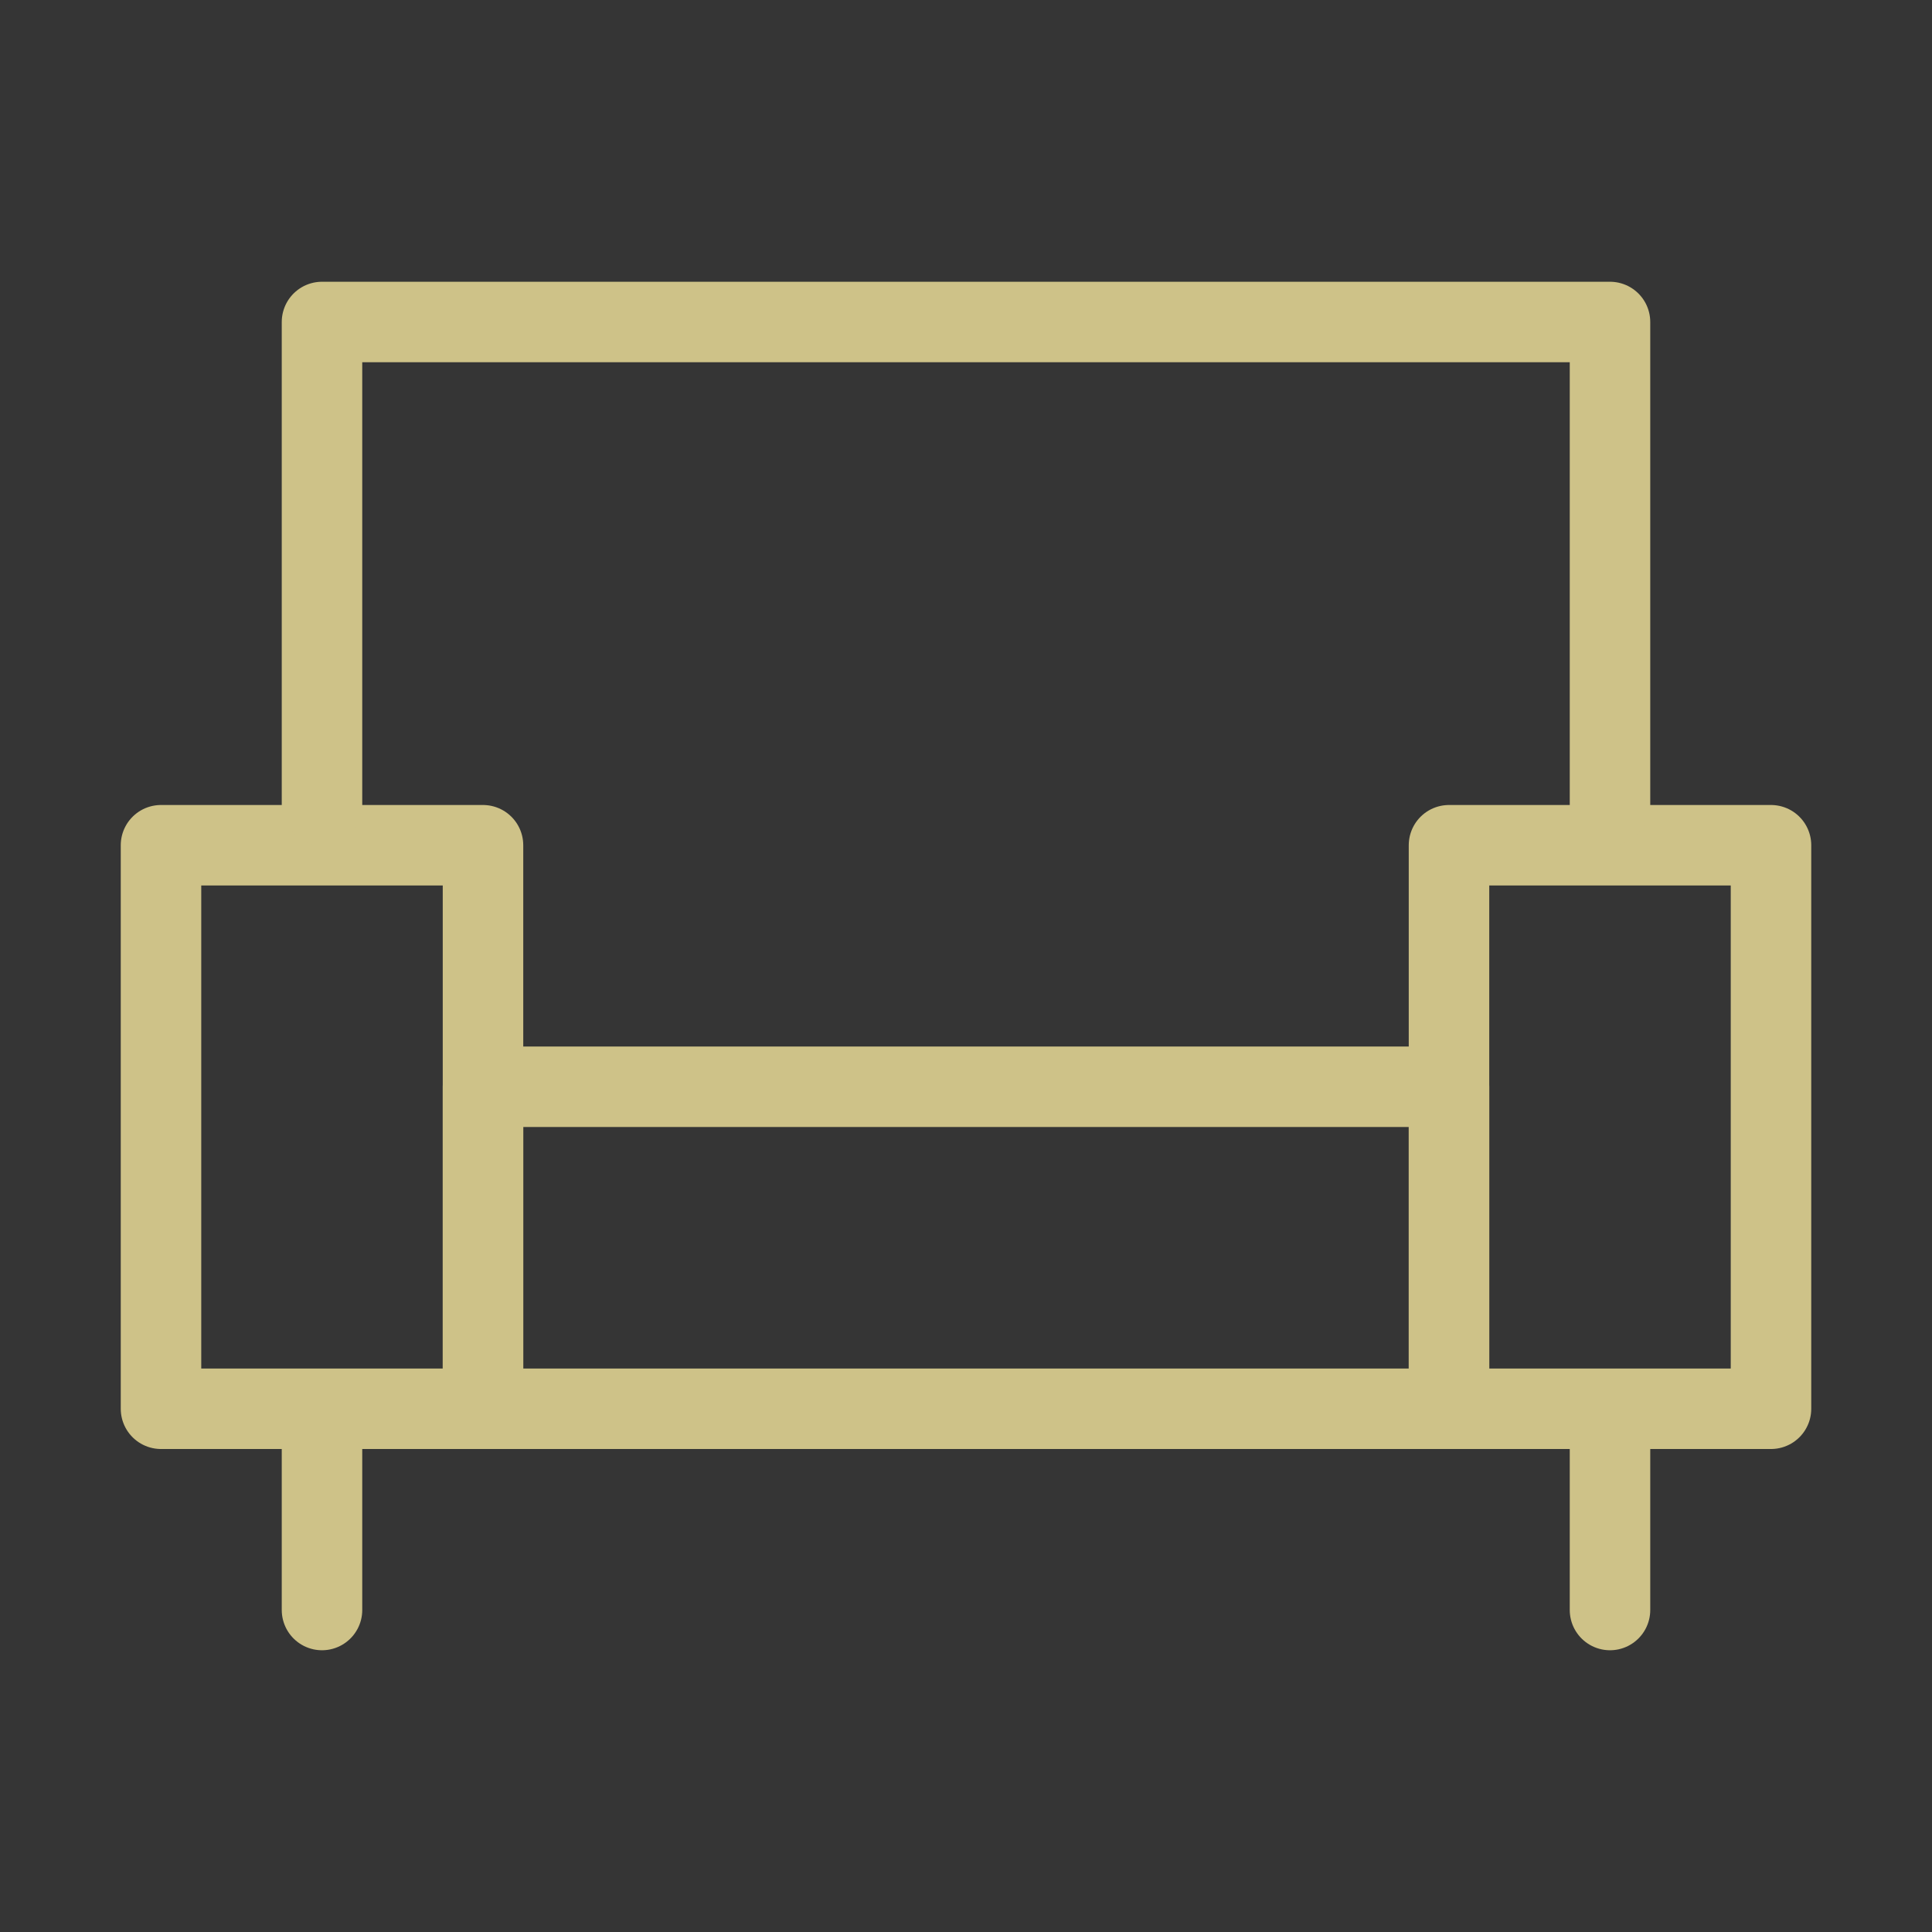 <svg width="48" height="48" viewBox="0 0 48 48" fill="none" xmlns="http://www.w3.org/2000/svg">
<rect x="0" y="0" width="48" height="48" fill="#333333" stroke="none"/>
<g clip-path="url(#clip0_927_5217)">
<path d="M48 0H0V48H48V0Z" fill="white" fill-opacity="0.01"/>
<path d="M12 21H4V35H12V21Z" stroke="#CEC288" stroke-width="2" stroke-linejoin="round"/>
<path d="M44 21H36V35H44V21Z" stroke="#CEC288" stroke-width="2" stroke-linejoin="round"/>
<path d="M36 27H12V35H36V27Z" stroke="#CEC288" stroke-width="2" stroke-linecap="round" stroke-linejoin="round"/>
<path d="M8 20V8H40V20" stroke="#CEC288" stroke-width="2" stroke-linecap="round" stroke-linejoin="round"/>
<path d="M8 36V40" stroke="#CEC288" stroke-width="2" stroke-linecap="round" stroke-linejoin="round"/>
<path d="M40 36V40" stroke="#CEC288" stroke-width="2" stroke-linecap="round" stroke-linejoin="round"/>
</g>
<defs>
<clipPath id="clip0_927_5217">
<rect width="48" height="48" fill="white"/>
</clipPath>
</defs>
</svg>
